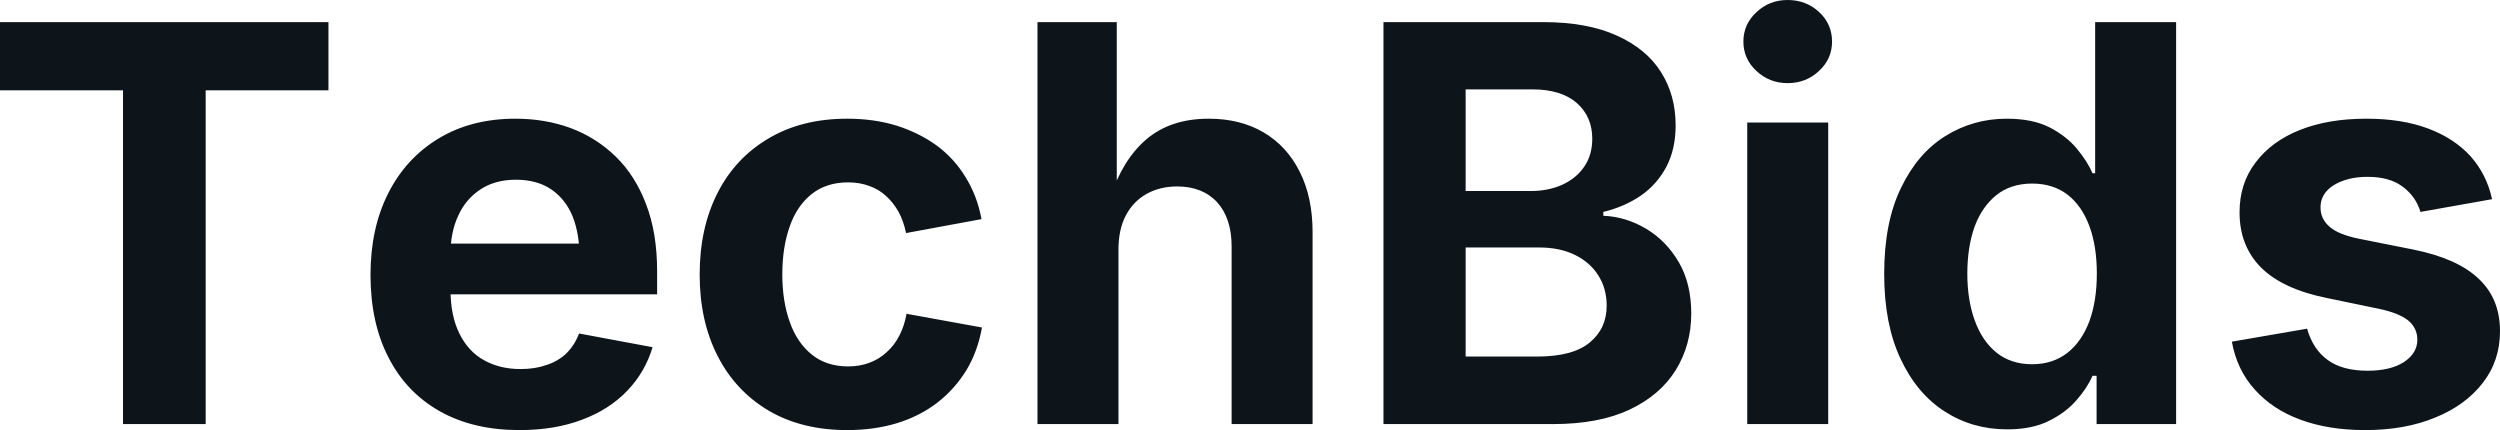 <svg fill="#0d141a" viewBox="0 0 104.05 17.901" height="100%" width="100%" xmlns="http://www.w3.org/2000/svg"><path preserveAspectRatio="none" d="M5.12 3.76L0 3.76L0 0.92L13.67 0.92L13.67 3.76L8.56 3.76L8.56 17.65L5.12 17.65L5.12 3.76ZM21.62 17.90L21.62 17.90Q19.70 17.90 18.31 17.12Q16.91 16.33 16.17 14.88Q15.42 13.43 15.42 11.44L15.42 11.44Q15.42 9.50 16.16 8.04Q16.90 6.58 18.26 5.76Q19.62 4.94 21.45 4.94L21.45 4.94Q22.69 4.94 23.75 5.33Q24.82 5.73 25.63 6.52Q26.44 7.31 26.89 8.50Q27.35 9.69 27.35 11.31L27.35 11.31L27.35 12.25L16.80 12.25L16.80 10.14L25.70 10.14L24.12 10.70Q24.12 9.73 23.83 9.00Q23.53 8.28 22.94 7.88Q22.35 7.48 21.47 7.48L21.47 7.48Q20.61 7.48 20.00 7.88Q19.38 8.29 19.07 8.98Q18.75 9.67 18.75 10.56L18.75 10.56L18.75 12.05Q18.75 13.14 19.12 13.88Q19.48 14.62 20.14 14.99Q20.80 15.36 21.67 15.36L21.67 15.36Q22.27 15.36 22.75 15.19Q23.24 15.03 23.58 14.70Q23.92 14.36 24.10 13.88L24.10 13.88L27.16 14.45Q26.85 15.49 26.10 16.27Q25.35 17.05 24.22 17.47Q23.09 17.90 21.62 17.90ZM35.26 17.90L35.26 17.90Q33.37 17.90 31.99 17.09Q30.61 16.27 29.87 14.82Q29.12 13.36 29.12 11.43L29.12 11.43Q29.12 9.48 29.87 8.02Q30.61 6.57 31.99 5.76Q33.37 4.94 35.26 4.94L35.26 4.94Q36.38 4.94 37.32 5.23Q38.26 5.53 38.99 6.06Q39.72 6.60 40.19 7.38Q40.67 8.15 40.85 9.12L40.85 9.12L37.71 9.70Q37.61 9.21 37.40 8.82Q37.18 8.43 36.88 8.16Q36.58 7.88 36.18 7.74Q35.78 7.59 35.30 7.59L35.30 7.59Q34.40 7.59 33.79 8.07Q33.17 8.56 32.87 9.42Q32.56 10.29 32.56 11.42L32.56 11.42Q32.56 12.54 32.87 13.40Q33.17 14.26 33.79 14.76Q34.40 15.25 35.30 15.25L35.30 15.25Q35.78 15.25 36.18 15.10Q36.59 14.95 36.90 14.66Q37.22 14.38 37.43 13.97Q37.64 13.57 37.73 13.06L37.73 13.06L40.87 13.63Q40.69 14.63 40.22 15.41Q39.74 16.19 39.01 16.76Q38.28 17.32 37.34 17.61Q36.39 17.90 35.26 17.90ZM46.55 10.39L46.55 10.39L46.55 17.65L43.18 17.65L43.18 0.92L46.48 0.92L46.48 8.23L46.21 8.23Q46.71 6.66 47.71 5.80Q48.72 4.94 50.31 4.94L50.31 4.94Q51.62 4.94 52.59 5.51Q53.56 6.08 54.09 7.14Q54.63 8.20 54.63 9.67L54.63 9.67L54.63 17.65L51.26 17.65L51.26 10.25Q51.26 9.09 50.66 8.42Q50.05 7.76 48.99 7.76L48.99 7.76Q48.28 7.76 47.72 8.07Q47.17 8.38 46.86 8.96Q46.55 9.55 46.55 10.39ZM64.64 17.65L57.58 17.65L57.58 0.92L64.22 0.92Q66.06 0.92 67.29 1.48Q68.52 2.03 69.13 3.00Q69.74 3.96 69.74 5.22L69.74 5.22Q69.74 6.21 69.35 6.95Q68.96 7.68 68.28 8.15Q67.60 8.61 66.73 8.82L66.73 8.82L66.73 8.98Q67.67 9.02 68.51 9.52Q69.35 10.02 69.87 10.91Q70.39 11.80 70.39 13.05L70.39 13.05Q70.39 14.36 69.74 15.41Q69.09 16.45 67.82 17.05Q66.54 17.65 64.64 17.65L64.64 17.65ZM61.00 10.30L61.00 14.84L63.97 14.84Q65.47 14.84 66.17 14.25Q66.87 13.67 66.87 12.72L66.87 12.72Q66.87 12.01 66.52 11.46Q66.18 10.92 65.55 10.61Q64.92 10.30 64.06 10.30L64.06 10.30L61.00 10.30ZM61.00 3.72L61.00 7.95L63.71 7.95Q64.44 7.95 65.02 7.69Q65.61 7.42 65.94 6.93Q66.27 6.45 66.27 5.77L66.27 5.77Q66.27 4.86 65.63 4.29Q64.98 3.72 63.78 3.72L63.78 3.72L61.00 3.72ZM76.09 17.65L72.72 17.65L72.72 5.10L76.09 5.10L76.09 17.65ZM74.40 3.46L74.40 3.46Q73.64 3.46 73.10 2.95Q72.56 2.45 72.56 1.73L72.56 1.73Q72.56 1.01 73.10 0.51Q73.64 0 74.40 0L74.40 0Q75.17 0 75.71 0.50Q76.25 1.00 76.25 1.73L76.25 1.73Q76.25 2.45 75.71 2.95Q75.17 3.46 74.40 3.46ZM83.54 17.87L83.54 17.87Q82.09 17.87 80.93 17.12Q79.77 16.37 79.10 14.93Q78.42 13.49 78.42 11.40L78.42 11.40Q78.42 9.25 79.12 7.82Q79.81 6.38 80.97 5.66Q82.13 4.94 83.52 4.94L83.52 4.94Q84.59 4.94 85.30 5.30Q86.00 5.66 86.44 6.19Q86.88 6.72 87.09 7.21L87.09 7.21L87.20 7.21L87.20 0.92L90.57 0.92L90.57 17.65L87.26 17.65L87.26 15.64L87.09 15.64Q86.87 16.15 86.42 16.66Q85.98 17.17 85.27 17.52Q84.57 17.87 83.54 17.87ZM84.58 15.16L84.58 15.16Q85.43 15.16 86.04 14.69Q86.64 14.22 86.96 13.37Q87.27 12.52 87.27 11.39L87.27 11.39Q87.27 10.24 86.96 9.41Q86.65 8.57 86.05 8.10Q85.44 7.64 84.58 7.64L84.58 7.64Q83.69 7.64 83.09 8.12Q82.49 8.60 82.18 9.44Q81.88 10.29 81.88 11.39L81.88 11.39Q81.88 12.49 82.19 13.34Q82.50 14.20 83.10 14.68Q83.70 15.16 84.58 15.16ZM98.44 17.90L98.44 17.90Q96.92 17.90 95.75 17.47Q94.58 17.04 93.84 16.21Q93.10 15.39 92.89 14.22L92.89 14.22L96.02 13.68Q96.27 14.55 96.89 14.99Q97.50 15.43 98.54 15.43L98.54 15.43Q99.49 15.43 100.05 15.07Q100.61 14.70 100.61 14.14L100.61 14.14Q100.61 13.65 100.22 13.33Q99.82 13.02 99.00 12.85L99.00 12.85L96.83 12.40Q95.01 12.03 94.11 11.14Q93.21 10.24 93.21 8.84L93.21 8.84Q93.21 7.63 93.88 6.76Q94.54 5.88 95.72 5.41Q96.90 4.94 98.49 4.94L98.49 4.94Q99.97 4.94 101.06 5.35Q102.15 5.76 102.83 6.51Q103.50 7.27 103.72 8.29L103.72 8.29L100.74 8.82Q100.55 8.18 100.00 7.77Q99.46 7.36 98.54 7.36L98.54 7.36Q97.71 7.36 97.14 7.70Q96.58 8.05 96.58 8.63L96.58 8.63Q96.58 9.11 96.95 9.43Q97.31 9.76 98.20 9.94L98.20 9.94L100.46 10.39Q102.28 10.76 103.16 11.60Q104.05 12.43 104.05 13.78L104.05 13.78Q104.05 15.02 103.33 15.94Q102.61 16.87 101.35 17.38Q100.09 17.90 98.44 17.90Z"></path></svg>